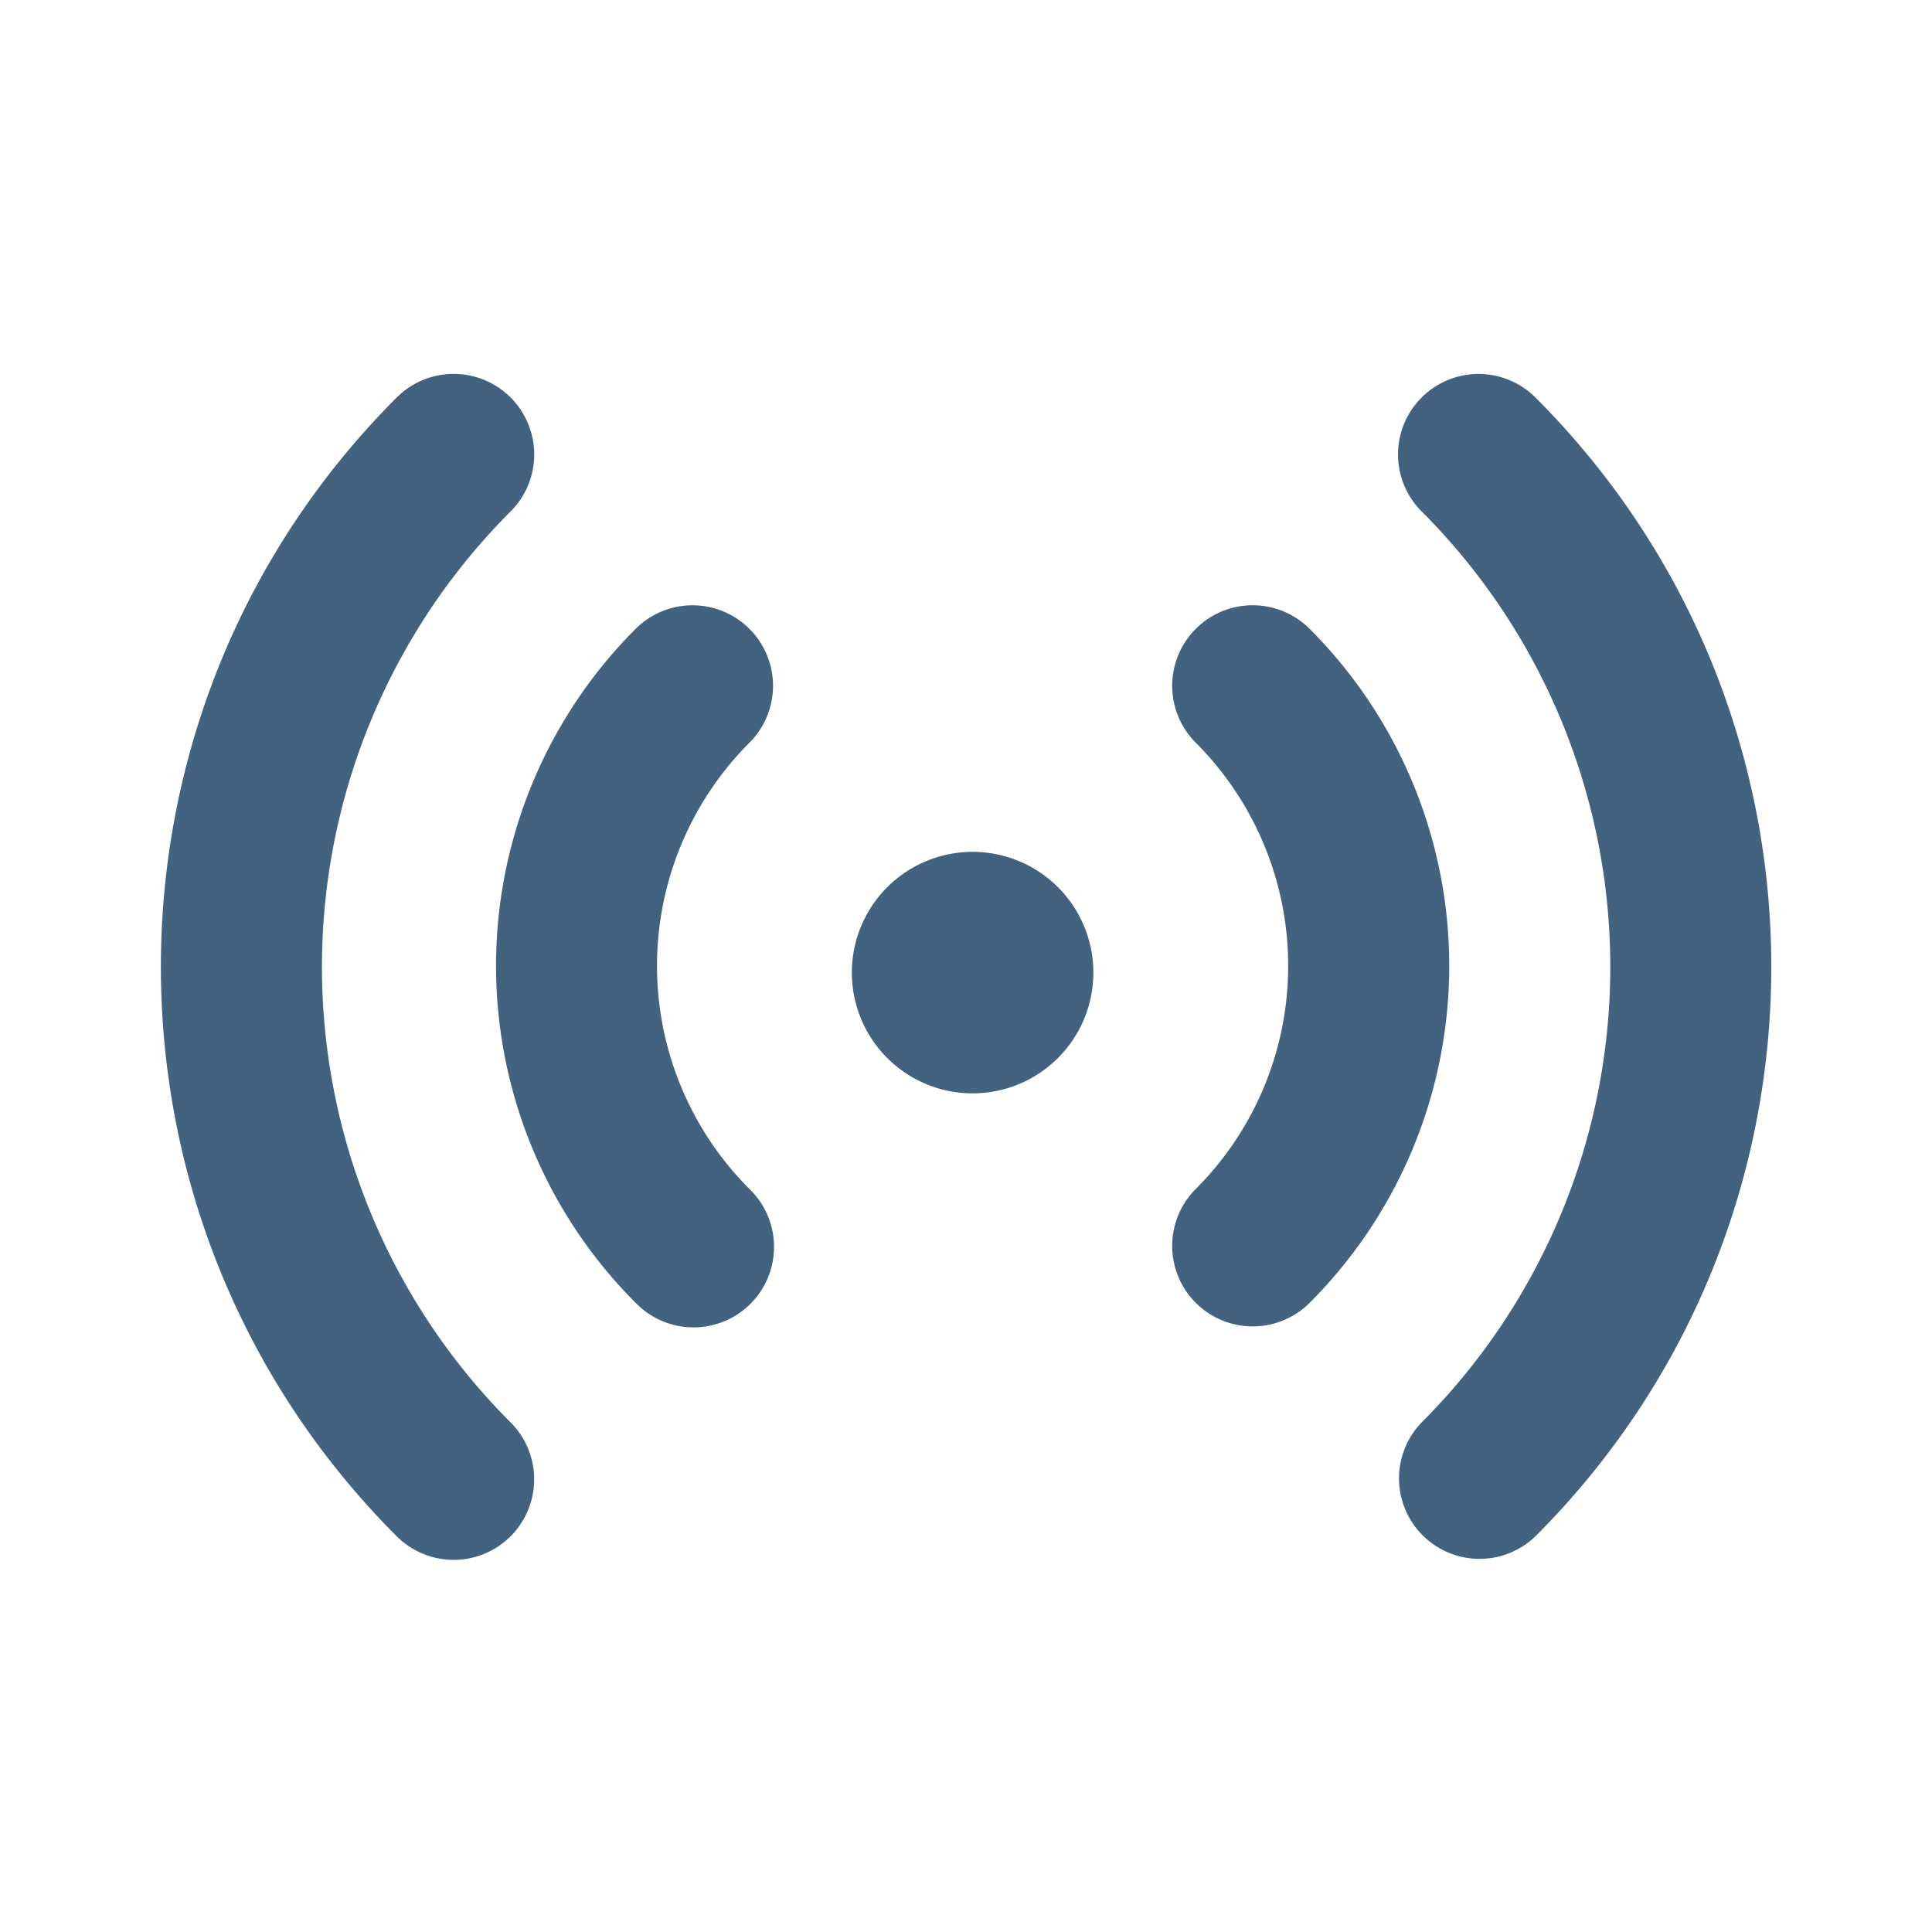 <svg xmlns="http://www.w3.org/2000/svg" viewBox="0 0 48 48" xmlns:xlink="http://www.w3.org/1999/xlink" xml:space="preserve" width="100%" height="100%"><path xmlns="http://www.w3.org/2000/svg" fill="#212121" d="M12.686 9.876a2 2 0 0 1 0 2.83 16.006 16.006 0 0 0 0 22.634 2 2 0 1 1-2.83 2.828c-7.812-7.812-7.812-20.48 0-28.292a2 2 0 0 1 2.83 0m25.462 0c7.812 7.814 7.812 20.48 0 28.292a2 2 0 0 1-2.828-2.828 16.006 16.006 0 0 0 0-22.634 2 2 0 0 1 2.828-2.83M18.62 15.624a2 2 0 0 1 0 2.828 7.84 7.84 0 0 0 0 11.088 2 2 0 1 1-2.828 2.828 11.84 11.84 0 0 1 0-16.744 2 2 0 0 1 2.828 0m13.918 0a11.84 11.84 0 0 1 0 16.744 2 2 0 0 1-2.83-2.828 7.84 7.84 0 0 0 0-11.088 2 2 0 0 1 2.83-2.828m-8.374 5.54a3 3 0 1 1 0 6 3 3 0 0 1 0-6" style="fill: rgb(67, 98, 127);"></path></svg>